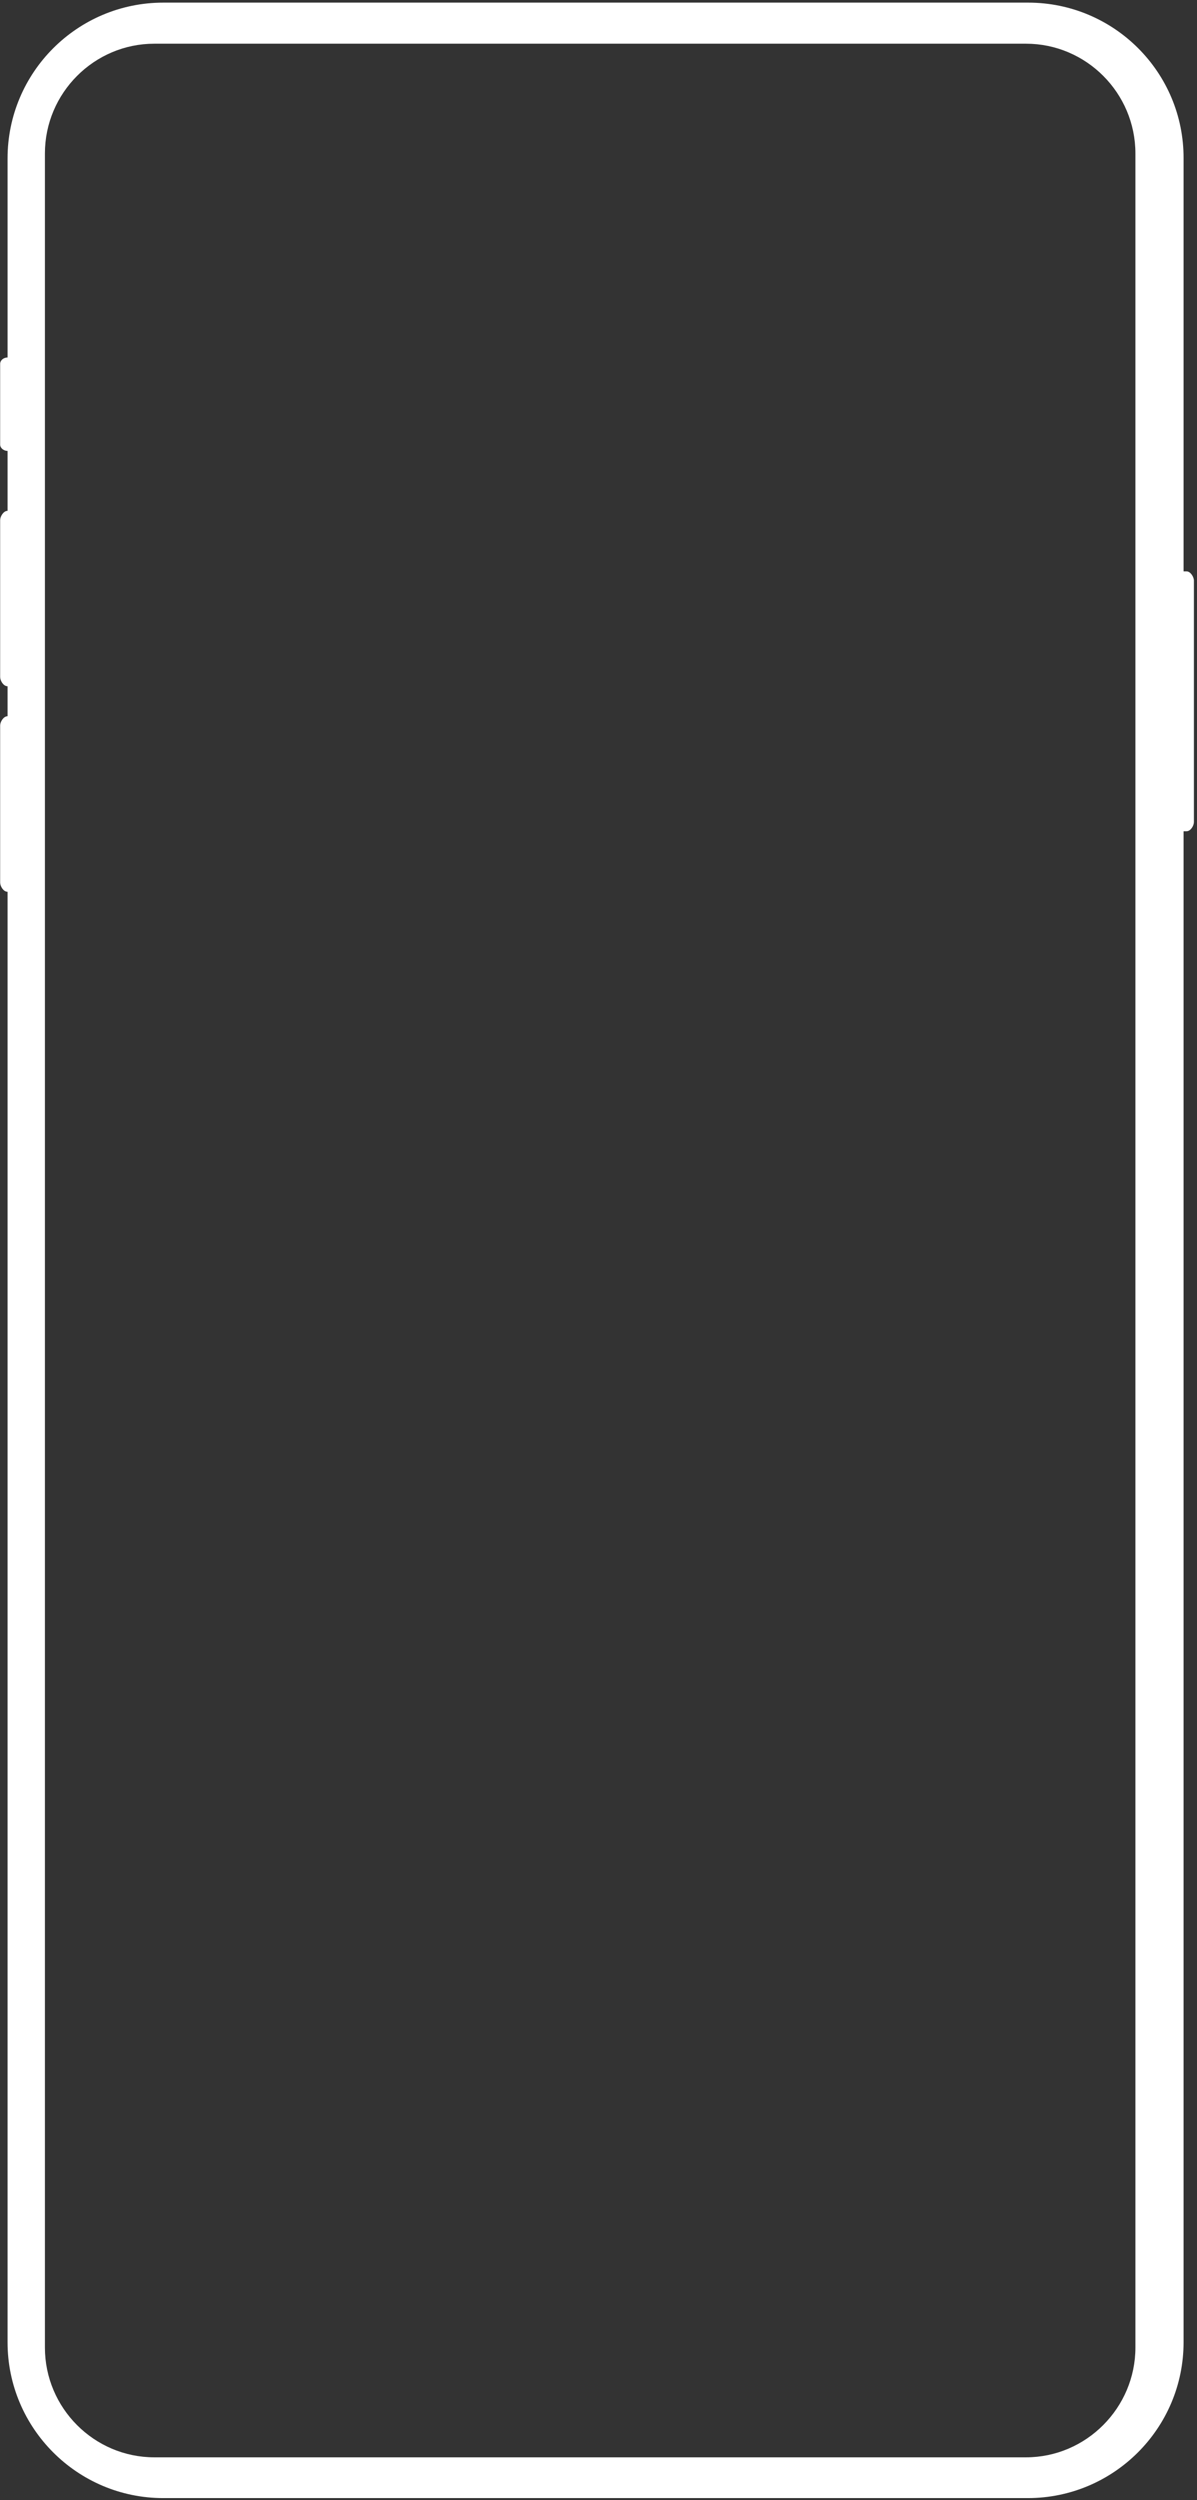<?xml version="1.0" encoding="utf-8"?>
<!-- Generator: Adobe Illustrator 21.1.0, SVG Export Plug-In . SVG Version: 6.00 Build 0)  -->
<svg version="1.1" id="Layer_1" xmlns="http://www.w3.org/2000/svg" xmlns:xlink="http://www.w3.org/1999/xlink" x="0px" y="0px"
	 viewBox="0 0 775.5 1619" style="enable-background:new 0 0 775.5 1619;" xml:space="preserve">
<rect x="0" y="0" width="775.5" height="1619" fill="#333333" stroke="none"/>
<style type="text/css">
	.st0{fill:#FFFFFF;}
	.st1{fill:#FFFFFF;stroke-width:2.42;stroke-opacity:0.308;}
</style>
<g id="buttons" transform="translate(0, 95)">
	<path id="Fill-8" class="st0" d="M9.7,136.5H4.9c-2.7,0-4.8,1.9-4.8,4.1v52.3c0,2.2,2.2,4.1,4.8,4.1h4.8v-34.8
		C9.7,162.2,9.7,136.5,9.7,136.5z"/>
	<path id="Fill-5" class="st0" d="M759.9,443.3h8.8c2.7,0,4.8-3.6,4.8-6V281c0-2.4-2.2-6-4.8-6h-8.8V443.3z"/>
	<path id="Fill-1" class="st0" d="M9.7,482.5H4.9c-2.7,0-4.8-3.6-4.8-6V374.8c0-2.4,2.2-6,4.8-6h4.8C9.7,368.8,9.7,482.5,9.7,482.5z
		"/>
	<path id="Fill-3" class="st0" d="M9.7,349.4H4.9c-2.7,0-4.8-3.6-4.8-6V241.8c0-2.4,2.2-6,4.8-6h4.8C9.7,235.8,9.7,349.4,9.7,349.4z
		"/>
</g>
<path id="case" class="st1" d="M666.1,1.7H105.8C50.1,1.7,4.9,46.9,4.9,102.6v1414.2c0,55.6,45.2,100.9,100.9,100.9h560.1
	c55.6,0,100.9-45.2,100.9-100.9V102.6C767,46.9,721.8,1.7,666.1,1.7z M735.6,1520.2c0,39-31.9,71.1-70.9,71.1H100
	c-39,0-70.9-31.9-70.9-71.1V99.4c0-39.2,31.9-71.1,70.9-71.1h564.7c39,0,70.9,31.9,70.9,71.1L735.6,1520.2L735.6,1520.2z"/>
</svg>
